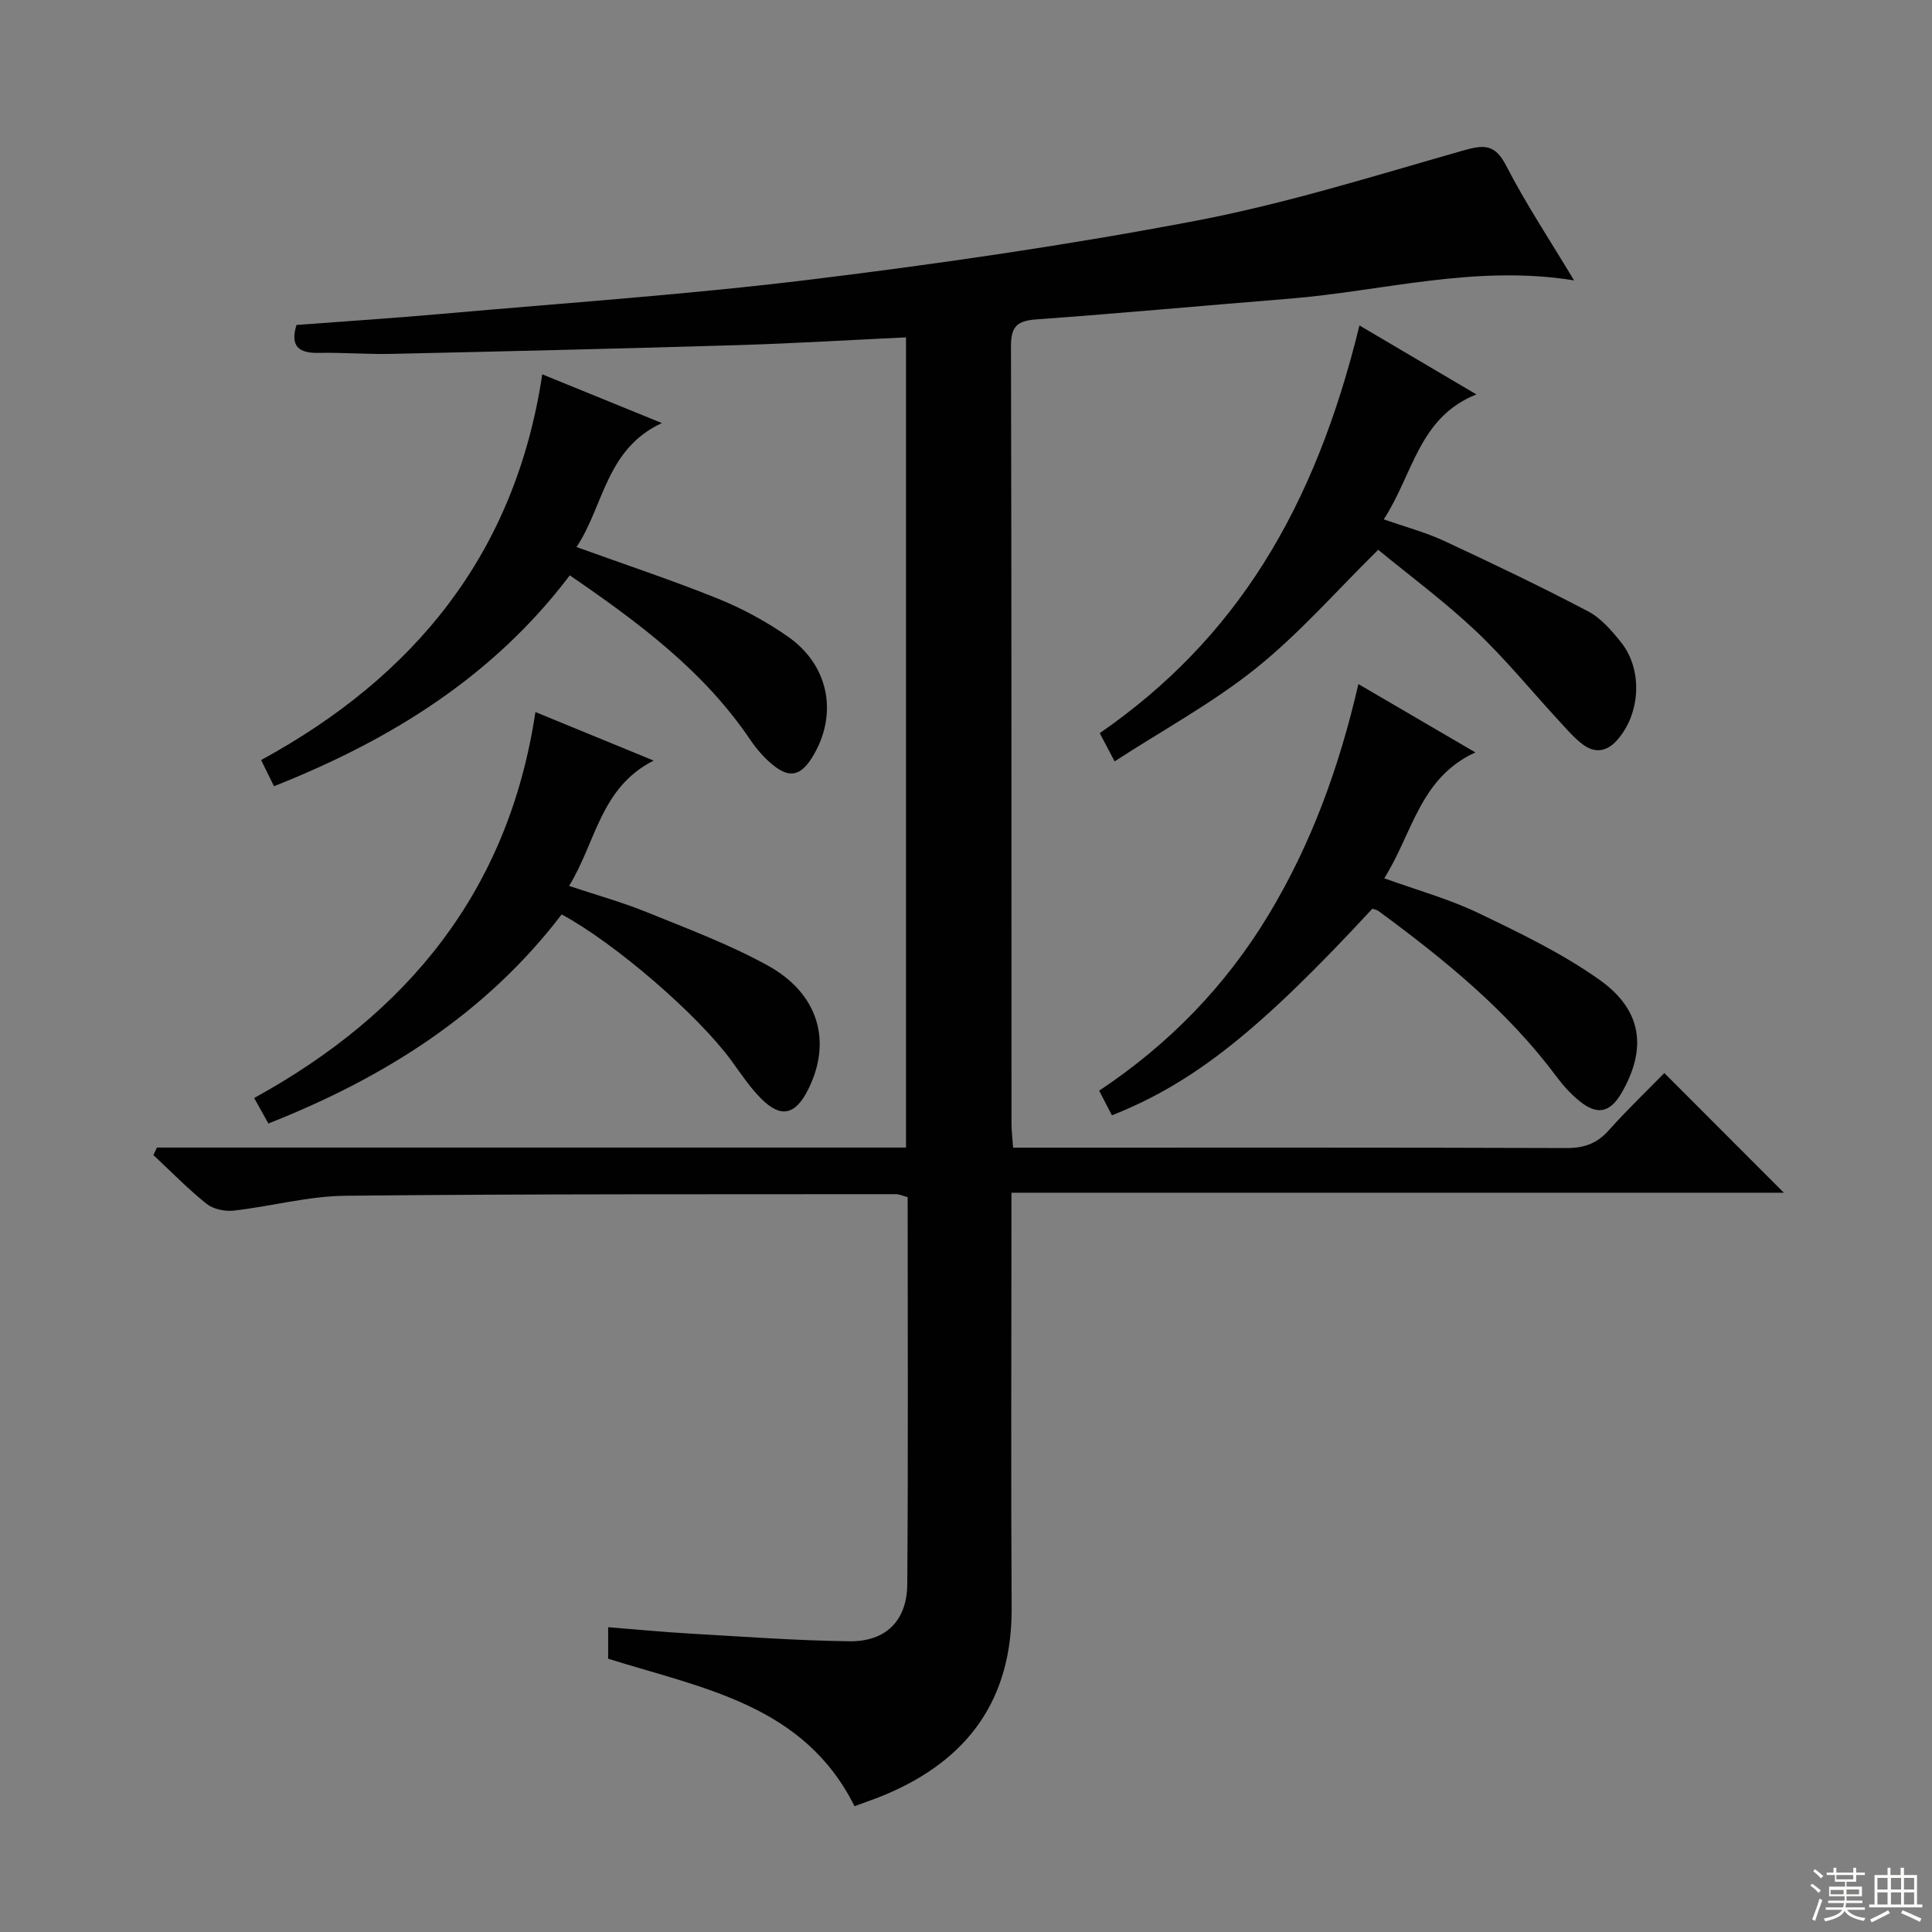 <svg enable-background="new 0 0 400 400" viewBox="0 0 400 400" xmlns="http://www.w3.org/2000/svg"><rect x="0" y="0" width="400" height="400" fill="#808080" stroke="none"/><g fill="#010102"><path d="m32.49 237.59h155.09c0-56.02 0-111.56 0-167.74-11.59.54-23.14 1.25-34.7 1.6-23.95.72-47.9 1.28-71.85 1.82-4.99.11-9.99-.31-14.99-.21-4.1.09-6.03-1.26-4.66-5.78 9.99-.75 20.07-1.41 30.13-2.3 25.48-2.26 51.03-4 76.41-7.11 26.67-3.27 53.31-7.14 79.7-12.17 18.67-3.56 36.93-9.3 55.25-14.52 4.33-1.23 6.63-1.43 8.97 3.13 4.09 7.93 9.06 15.42 14.05 23.74-20.52-3.32-39.64 2.24-59.05 3.8-17.4 1.4-34.78 3.01-52.18 4.27-3.91.28-5.37 1.32-5.35 5.54.14 53.66.09 107.31.11 160.97 0 1.45.19 2.91.33 4.98h5.6c36.33 0 72.65-.05 108.98.08 3.65.01 6.3-.93 8.73-3.65 3.76-4.21 7.85-8.13 11.52-11.88 8.42 8.43 16.49 16.51 24.75 24.78-52.86 0-106.01 0-159.92 0v6.45c0 26.49-.12 52.99.04 79.48.11 18.92-8.97 31.42-26.03 38.64-2.14.9-4.34 1.64-6.5 2.45-10.47-21.02-31.38-24.38-51.01-30.54 0-1.89 0-3.95 0-6.52 5.87.46 11.44 1 17.02 1.32 10.95.63 21.9 1.44 32.87 1.59 7.57.11 11.98-4.24 12.04-11.8.2-26.65.08-53.31.08-80.15-.93-.24-1.69-.62-2.46-.62-37.99.04-75.98-.07-113.97.33-7.72.08-15.41 2.21-23.15 3.08-1.82.2-4.21-.32-5.6-1.43-3.87-3.1-7.34-6.68-10.98-10.07.24-.54.49-1.05.73-1.56z"/><path d="m284.13 188.14c-23.35 25.23-36.94 36.04-53.92 42.78-.81-1.56-1.63-3.15-2.64-5.11 14.45-9.6 26.16-21.66 35.05-36.37 8.84-14.64 14.63-30.51 18.62-47.81 8 4.67 15.66 9.14 24.22 14.15-11.54 5.27-13.01 16.81-18.87 26.06 6.84 2.47 13.41 4.28 19.46 7.18 8.64 4.15 17.42 8.37 25.18 13.89 8.8 6.27 9.73 14.21 4.58 23.23-2.41 4.23-5.08 4.86-8.84 1.79-1.79-1.45-3.38-3.23-4.76-5.09-10.18-13.66-23.22-24.22-36.79-34.21-.36-.27-.88-.34-1.29-.49z"/><path d="m281.46 67.38c8.13 4.79 15.84 9.34 24.22 14.28-11.96 4.74-13.1 16.54-19.19 25.87 4.48 1.57 8.61 2.66 12.41 4.42 10.05 4.67 20.05 9.46 29.86 14.6 2.69 1.41 4.92 4 6.87 6.44 4.56 5.73 4.01 14.85-.86 20.29-2.15 2.4-4.62 2.7-7.08.84-1.83-1.38-3.36-3.19-4.93-4.89-5.75-6.23-11.12-12.85-17.27-18.65-6.52-6.14-13.77-11.5-20.15-16.75-8.65 8.51-16.32 17.33-25.29 24.52-8.98 7.2-19.26 12.78-29.28 19.28-1.43-2.71-2.26-4.29-3.08-5.84 28.17-19.48 44.47-46.29 53.77-84.41z"/><path d="m116.29 189.32c-15.67 20.51-36.61 33.77-60.72 43.29-.96-1.72-1.82-3.26-2.95-5.28 31.75-17.44 52.67-42.82 58.23-79.91 8.22 3.37 15.81 6.49 24.48 10.05-11.07 5.61-11.92 16.88-17.51 25.95 5.58 1.86 10.96 3.36 16.1 5.44 8.44 3.42 17.05 6.65 25 11.02 10.62 5.84 13.41 15.83 8.33 25.83-2.62 5.15-5.6 5.82-9.65 1.76-2.33-2.33-4.19-5.15-6.14-7.83-6.88-9.44-24.01-24.29-35.17-30.32z"/><path d="m56.73 162.78c-1.07-2.17-1.8-3.65-2.67-5.42 31.72-17.3 52.62-42.65 58.21-79.86 8.06 3.28 15.81 6.44 24.76 10.09-11.63 5.4-11.99 17.15-17.67 25.67 10.05 3.63 19.8 6.86 29.31 10.7 5.04 2.03 9.94 4.7 14.4 7.8 8.67 6.02 10.52 16.29 5.06 25.08-2.36 3.79-4.68 4.34-8.13 1.52-1.77-1.45-3.35-3.26-4.64-5.16-9.61-14.25-23.04-24.24-37.39-34.08-15.8 20.88-36.94 34.03-61.24 43.66z"/></g><path d="m374.8 390.4.4-.4c.7.5 1.3 1 1.8 1.4l-.5.5c-.5-.6-1.1-1.1-1.7-1.5zm1 7.3-.6-.3c.5-1.4 1.1-2.8 1.5-4.3.2.1.4.2.6.3-.5 1.3-1 2.8-1.5 4.3zm-.4-10.3.4-.4c.4.3 1 .8 1.7 1.4l-.5.5c-.4-.5-1-1-1.6-1.5zm2.5.3h1.7v-1h.6v1h3.5v-1h.6v1h1.8v.5h-1.8v1.4h-2v1h3.2v2h-3.2v.9h3.3v.5h-3.4c0 .3-.1.6-.1.9h4v.5h-3.7c.7.9 1.9 1.5 3.8 1.7-.1.2-.2.4-.3.6-2.1-.4-3.5-1.1-4-2.1-.4 1-1.8 1.7-4 2.2-.1-.2-.2-.4-.3-.6 2.1-.4 3.4-1 3.8-1.8h-3.4v-.5h3.6c.1-.3.1-.6.2-.9h-3.3v-.5h3.4c0-.3 0-.6 0-.9h-3.2v-2h3.3v-1h-2.1v-1.4h-1.7v-.5zm1.1 3.5v1h2.7c0-.3 0-.4 0-.4 0-.1 0-.2 0-.2 0-.1 0-.2 0-.3h-2.7zm1.2-3v.9h3.5v-.9zm4.7 3h-2.6v.6.4h2.6z" fill="#fbfcfa"/><path d="m393.6 386.7h.6v1.5h2.7v6.1h1.1v.6h-11v-.6h1.1v-6.1h2.7v-1.5h.6v1.5h2.1v-1.5zm-2.7 8.8.4.6c-1.2.6-2.5 1.3-3.8 1.9-.1-.2-.2-.4-.3-.6 1.2-.6 2.5-1.2 3.7-1.9zm-2.2-6.7v2.4h2.1v-2.4zm0 3v2.5h2.1v-2.5zm2.8-3v2.4h2.1v-2.4zm0 3v2.5h2.1v-2.5zm6 6.1c-1.4-.7-2.7-1.3-3.9-1.8l.3-.6c1.5.6 2.7 1.2 3.9 1.7zm-1.2-9.1h-2.1v2.4h2.1zm-2.1 3v2.5h2.1v-2.5z" fill="#fbfcfa"/></svg>